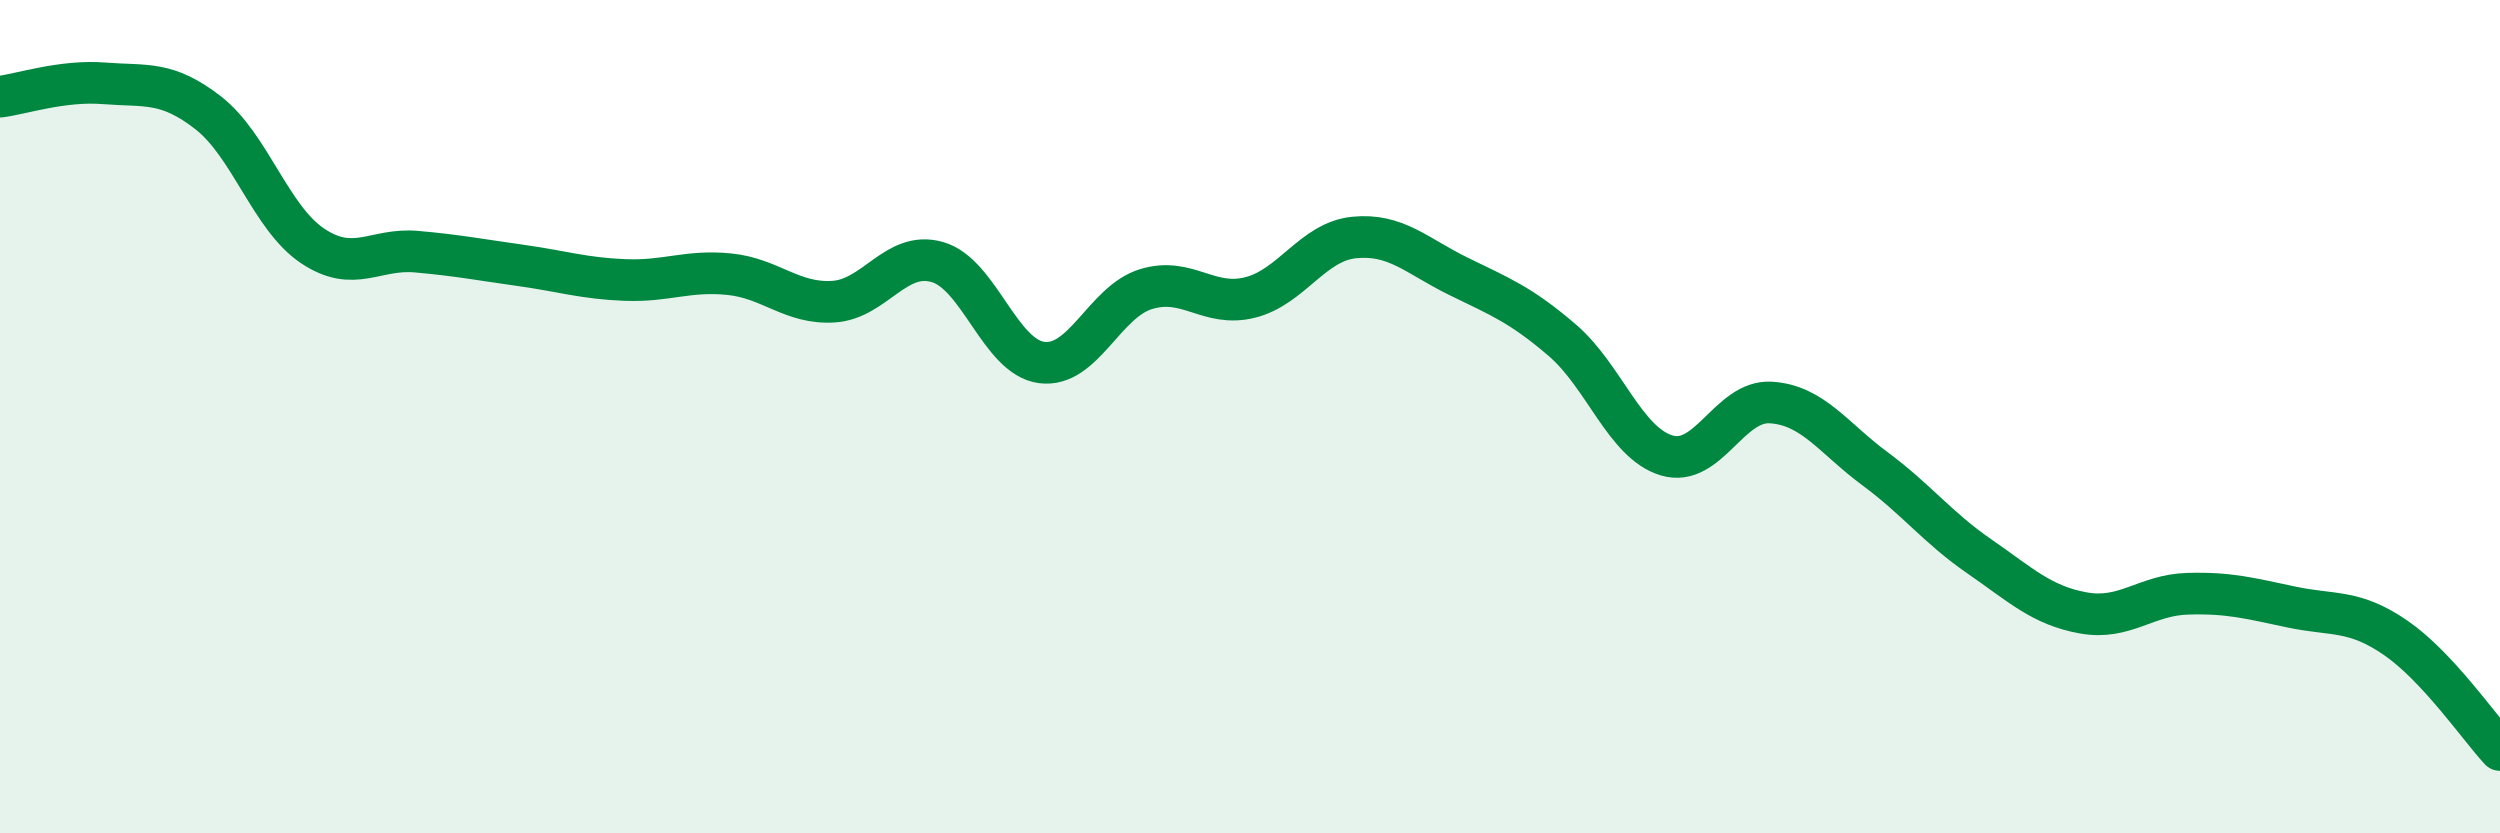 
    <svg width="60" height="20" viewBox="0 0 60 20" xmlns="http://www.w3.org/2000/svg">
      <path
        d="M 0,2.32 C 0.5,2.26 1.5,1.92 2.5,2 C 3.5,2.08 4,1.93 5,2.71 C 6,3.49 6.5,5.23 7.5,5.9 C 8.5,6.57 9,5.95 10,6.04 C 11,6.13 11.5,6.23 12.5,6.37 C 13.5,6.51 14,6.68 15,6.72 C 16,6.76 16.5,6.48 17.5,6.58 C 18.5,6.68 19,7.3 20,7.24 C 21,7.18 21.5,6 22.5,6.29 C 23.5,6.58 24,8.57 25,8.7 C 26,8.83 26.5,7.25 27.5,6.94 C 28.5,6.63 29,7.39 30,7.14 C 31,6.89 31.5,5.8 32.5,5.7 C 33.5,5.6 34,6.14 35,6.63 C 36,7.12 36.5,7.31 37.5,8.17 C 38.5,9.03 39,10.63 40,10.93 C 41,11.23 41.5,9.6 42.5,9.66 C 43.5,9.72 44,10.51 45,11.25 C 46,11.99 46.5,12.66 47.5,13.35 C 48.5,14.04 49,14.53 50,14.71 C 51,14.89 51.5,14.28 52.5,14.25 C 53.5,14.22 54,14.36 55,14.57 C 56,14.78 56.5,14.62 57.5,15.31 C 58.5,16 59.5,17.46 60,18L60 20L0 20Z"
        fill="#008740"
        opacity="0.1"
        stroke-linecap="round"
        stroke-linejoin="round"
      />
      <path
        d="M 0,2.32 C 0.5,2.26 1.5,1.92 2.5,2 C 3.5,2.08 4,1.93 5,2.71 C 6,3.49 6.5,5.23 7.5,5.9 C 8.5,6.57 9,5.95 10,6.04 C 11,6.13 11.5,6.23 12.5,6.37 C 13.5,6.51 14,6.68 15,6.72 C 16,6.76 16.5,6.48 17.5,6.58 C 18.5,6.68 19,7.3 20,7.24 C 21,7.18 21.5,6 22.5,6.29 C 23.5,6.58 24,8.57 25,8.7 C 26,8.83 26.5,7.25 27.5,6.94 C 28.5,6.63 29,7.39 30,7.14 C 31,6.89 31.5,5.8 32.5,5.7 C 33.5,5.6 34,6.14 35,6.63 C 36,7.12 36.5,7.31 37.5,8.17 C 38.5,9.03 39,10.63 40,10.93 C 41,11.23 41.5,9.6 42.5,9.66 C 43.5,9.72 44,10.51 45,11.25 C 46,11.99 46.5,12.66 47.5,13.35 C 48.5,14.04 49,14.53 50,14.71 C 51,14.89 51.5,14.28 52.5,14.25 C 53.5,14.22 54,14.36 55,14.57 C 56,14.78 56.5,14.62 57.5,15.31 C 58.5,16 59.5,17.46 60,18"
        stroke="#008740"
        stroke-width="1"
        fill="none"
        stroke-linecap="round"
        stroke-linejoin="round"
      />
    </svg>
  